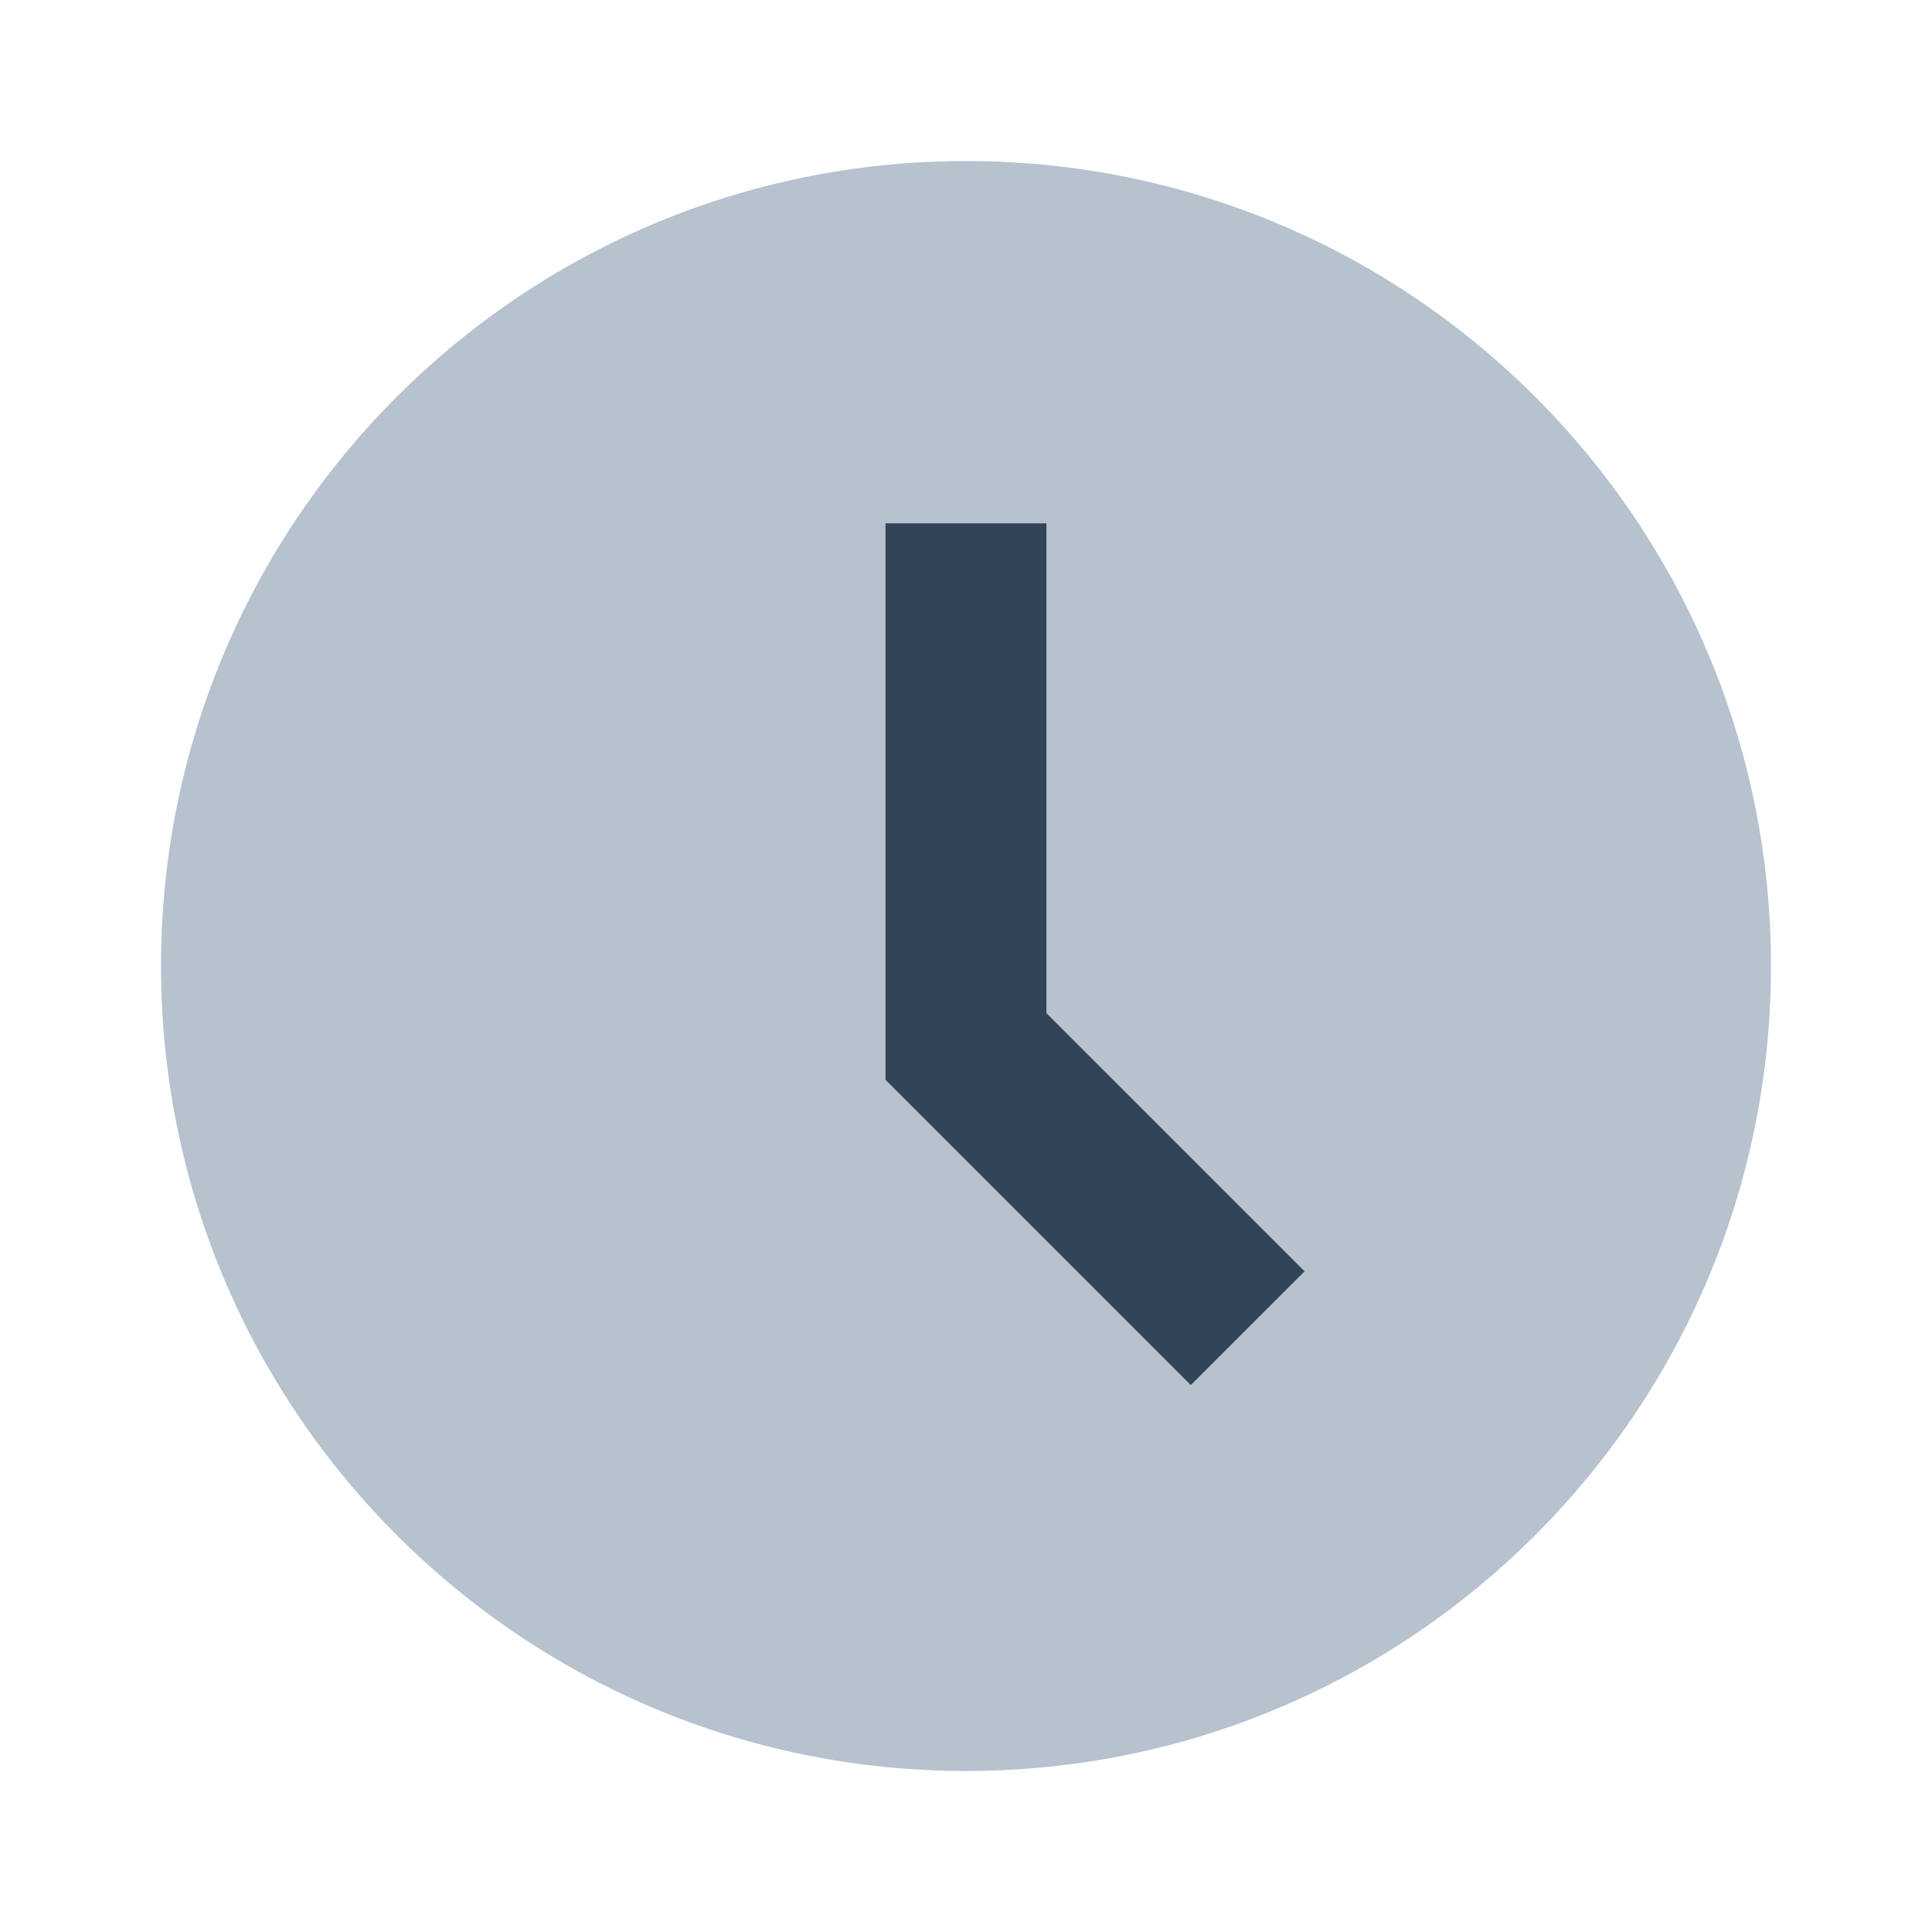 <svg width="20" height="20" viewBox="0 0 20 20" fill="none" xmlns="http://www.w3.org/2000/svg">
<path fill-rule="evenodd" clip-rule="evenodd" d="M10 18.333C14.602 18.333 18.333 14.602 18.333 10C18.333 5.397 14.602 1.667 10 1.667C5.397 1.667 1.667 5.397 1.667 10C1.667 14.602 5.397 18.333 10 18.333ZM10.833 10.488V5.417H9.166V11.178L12.327 14.339L13.506 13.161L10.833 10.488Z" fill="#B6C2CD"/>
<path fill-rule="evenodd" clip-rule="evenodd" d="M9.166 5.417H10.833V10.488L13.506 13.161L12.327 14.339L9.166 11.178V5.417Z" fill="#324558"/>
</svg>
